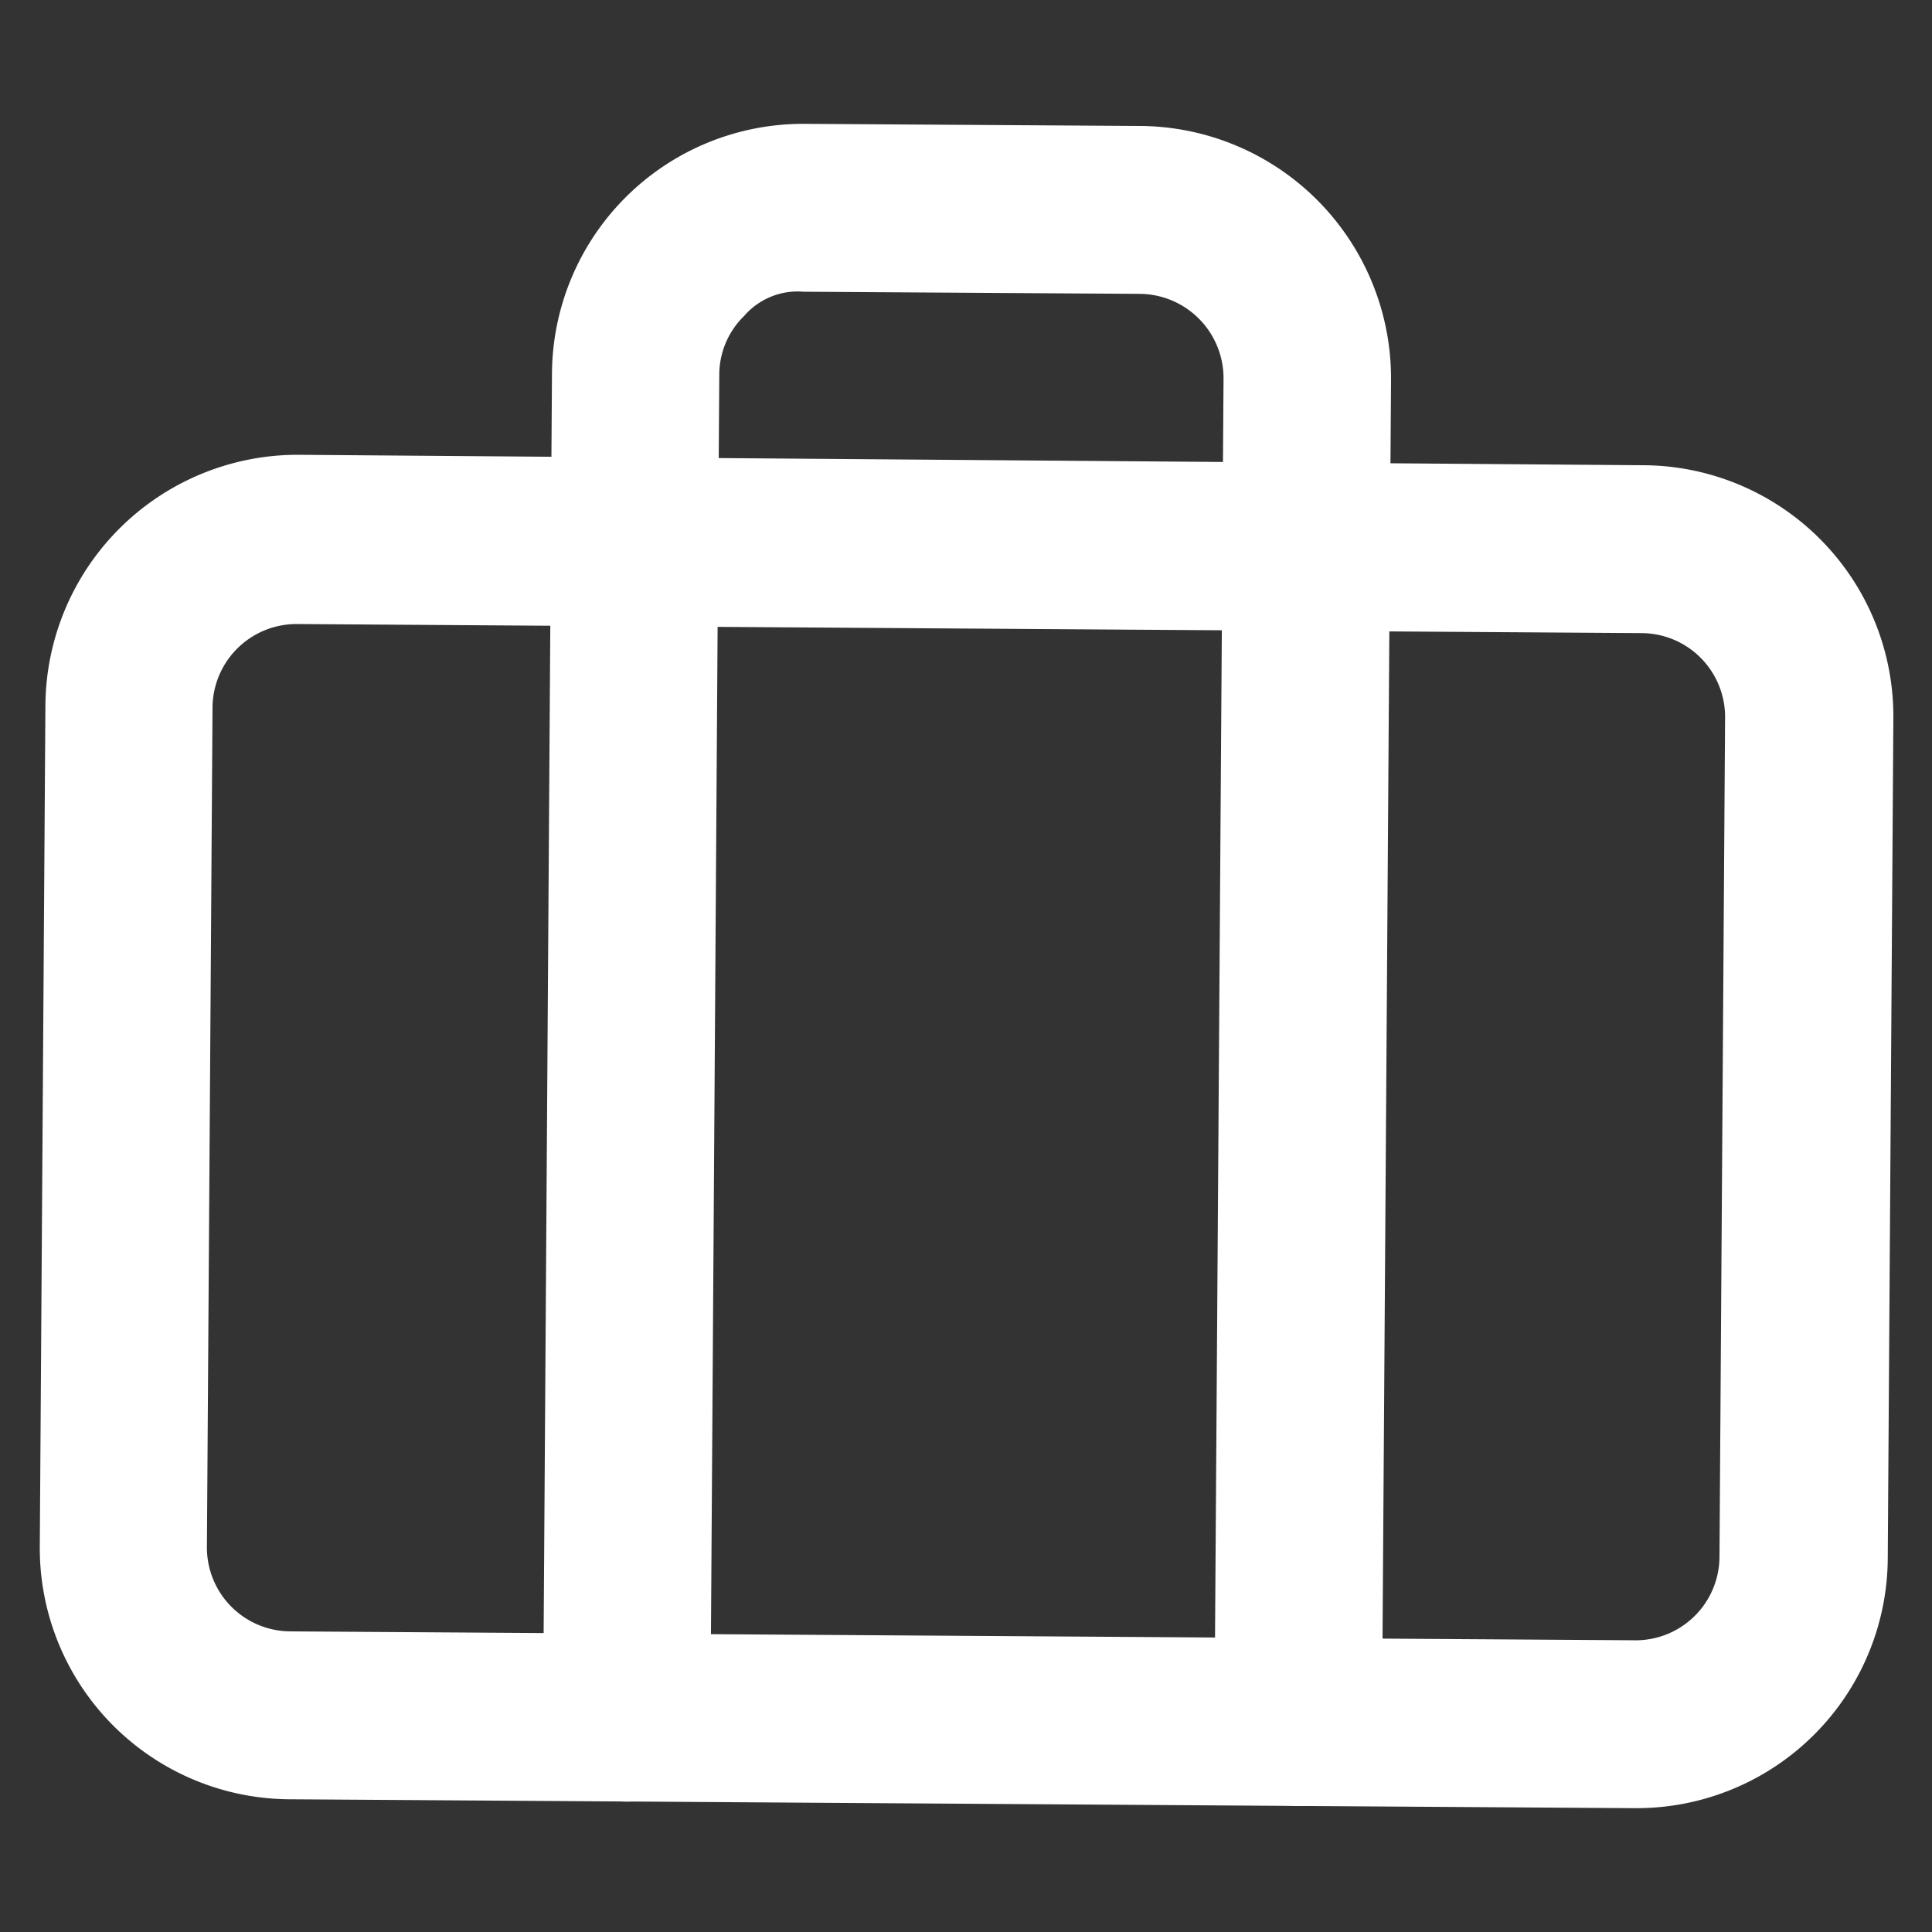 <svg xmlns="http://www.w3.org/2000/svg" viewBox="0 0 100 100"><rect x="0" y="0" width="100" height="100" fill="#333333" stroke="none"/><defs><style>.cls-1{fill:#fff;}.cls-2{fill:none;}</style></defs><title>company-blanc</title><g id="Calque_2" data-name="Calque 2"><g id="AUTH"><g id="COMPANY"><path class="cls-1" d="M84.62,93.59h-.09L15,93.13A13,13,0,0,1,2.06,80l.29-43.46a13.06,13.06,0,0,1,13-13h.08L85,24.08a13,13,0,0,1,13,13.12l-.29,43.45a13,13,0,0,1-13,12.94ZM15.39,32.3A4.35,4.35,0,0,0,11,36.62l-.29,43.45a4.34,4.34,0,0,0,4.32,4.37l69.52.46h0A4.34,4.34,0,0,0,89,80.59l.29-43.45a4.34,4.34,0,0,0-4.31-4.37L15.41,32.3h0Z"/><path class="cls-1" d="M67.18,93.48h0a4.36,4.36,0,0,1-4.32-4.38l.47-69.51A4.37,4.37,0,0,0,59,15.21L41.6,15.1a3.66,3.66,0,0,0-3.08,1.25,4.25,4.25,0,0,0-1.29,3.06l-.46,69.52a4.35,4.35,0,0,1-4.35,4.32h0a4.34,4.34,0,0,1-4.31-4.38l.46-69.51a13,13,0,0,1,13-12.95h.08L59,6.52A13.07,13.07,0,0,1,72,19.64l-.47,69.52A4.34,4.34,0,0,1,67.18,93.48Z"/><path class="cls-2" d="M2,2V98H98V2Z"/><path class="cls-2" d="M0,0V100H100V0Z"/></g></g></g></svg>